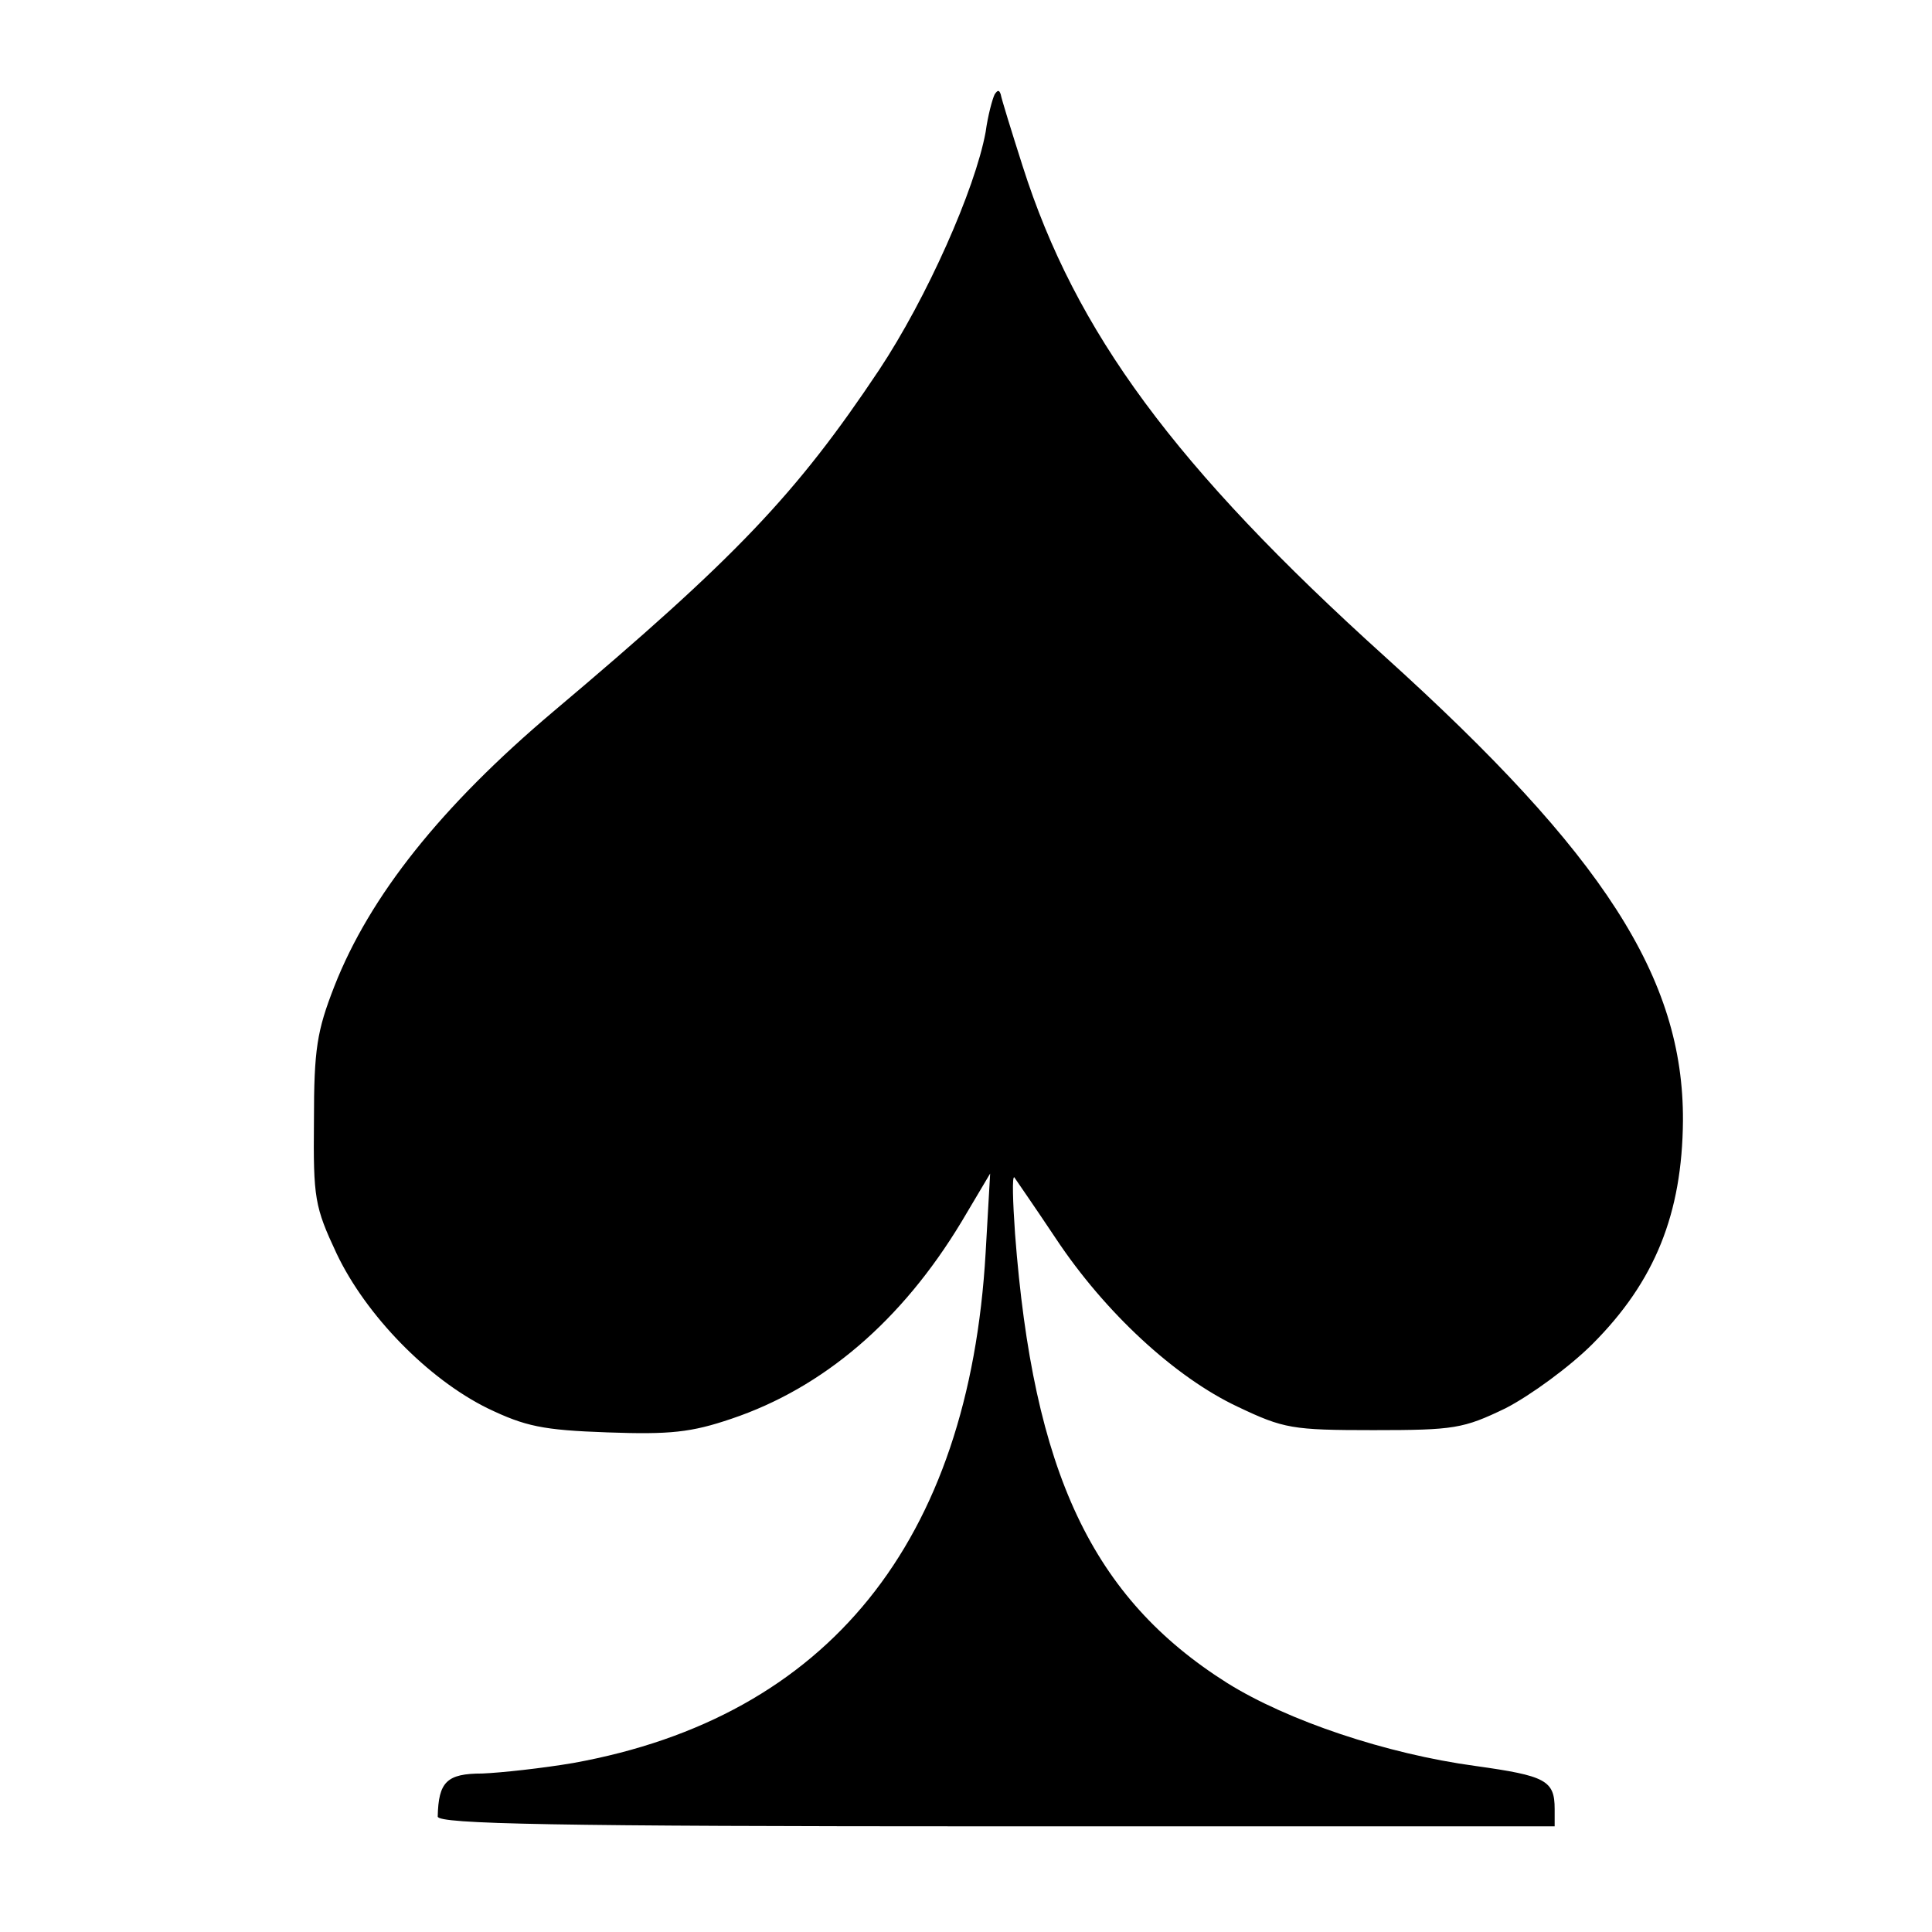 <?xml version="1.0" standalone="no"?>
<!DOCTYPE svg PUBLIC "-//W3C//DTD SVG 20010904//EN"
 "http://www.w3.org/TR/2001/REC-SVG-20010904/DTD/svg10.dtd">
<svg version="1.0" xmlns="http://www.w3.org/2000/svg"
 width="256pt" height="256pt" viewBox="0 0 256 256"
 preserveAspectRatio="xMidYMid meet">
<g transform="translate(0,256) scale(0.1,-0.1)"
fill="#000000" stroke="none">
<path d="M1318 2435 c-3 -6 -9 -28 -12 -50 -14 -76 -78 -220 -141 -315 -110
-165 -190 -249 -432 -453 -148 -125 -243 -244 -290 -364 -23 -59 -27 -83 -27
-178 -1 -103 1 -114 30 -176 39 -82 121 -166 200 -205 50 -24 73 -29 159 -32
83 -3 111 0 164 18 122 41 226 130 305 261 l38 64 -6 -105 c-22 -383 -209
-615 -546 -676 -41 -7 -96 -13 -121 -14 -47 0 -58 -11 -59 -57 0 -10 155 -13
740 -13 l740 0 0 23 c0 38 -12 44 -105 57 -118 16 -249 60 -329 110 -179 113
-257 279 -281 595 -3 43 -4 77 -1 75 2 -3 27 -39 55 -81 65 -98 158 -184 241
-223 61 -29 72 -31 180 -31 107 0 119 2 175 29 33 17 85 55 115 85 83 83 119
173 120 296 1 189 -105 353 -395 615 -278 251 -410 430 -480 650 -15 47 -28
89 -29 95 -2 6 -4 6 -8 0z"/>
</g>
</svg>
